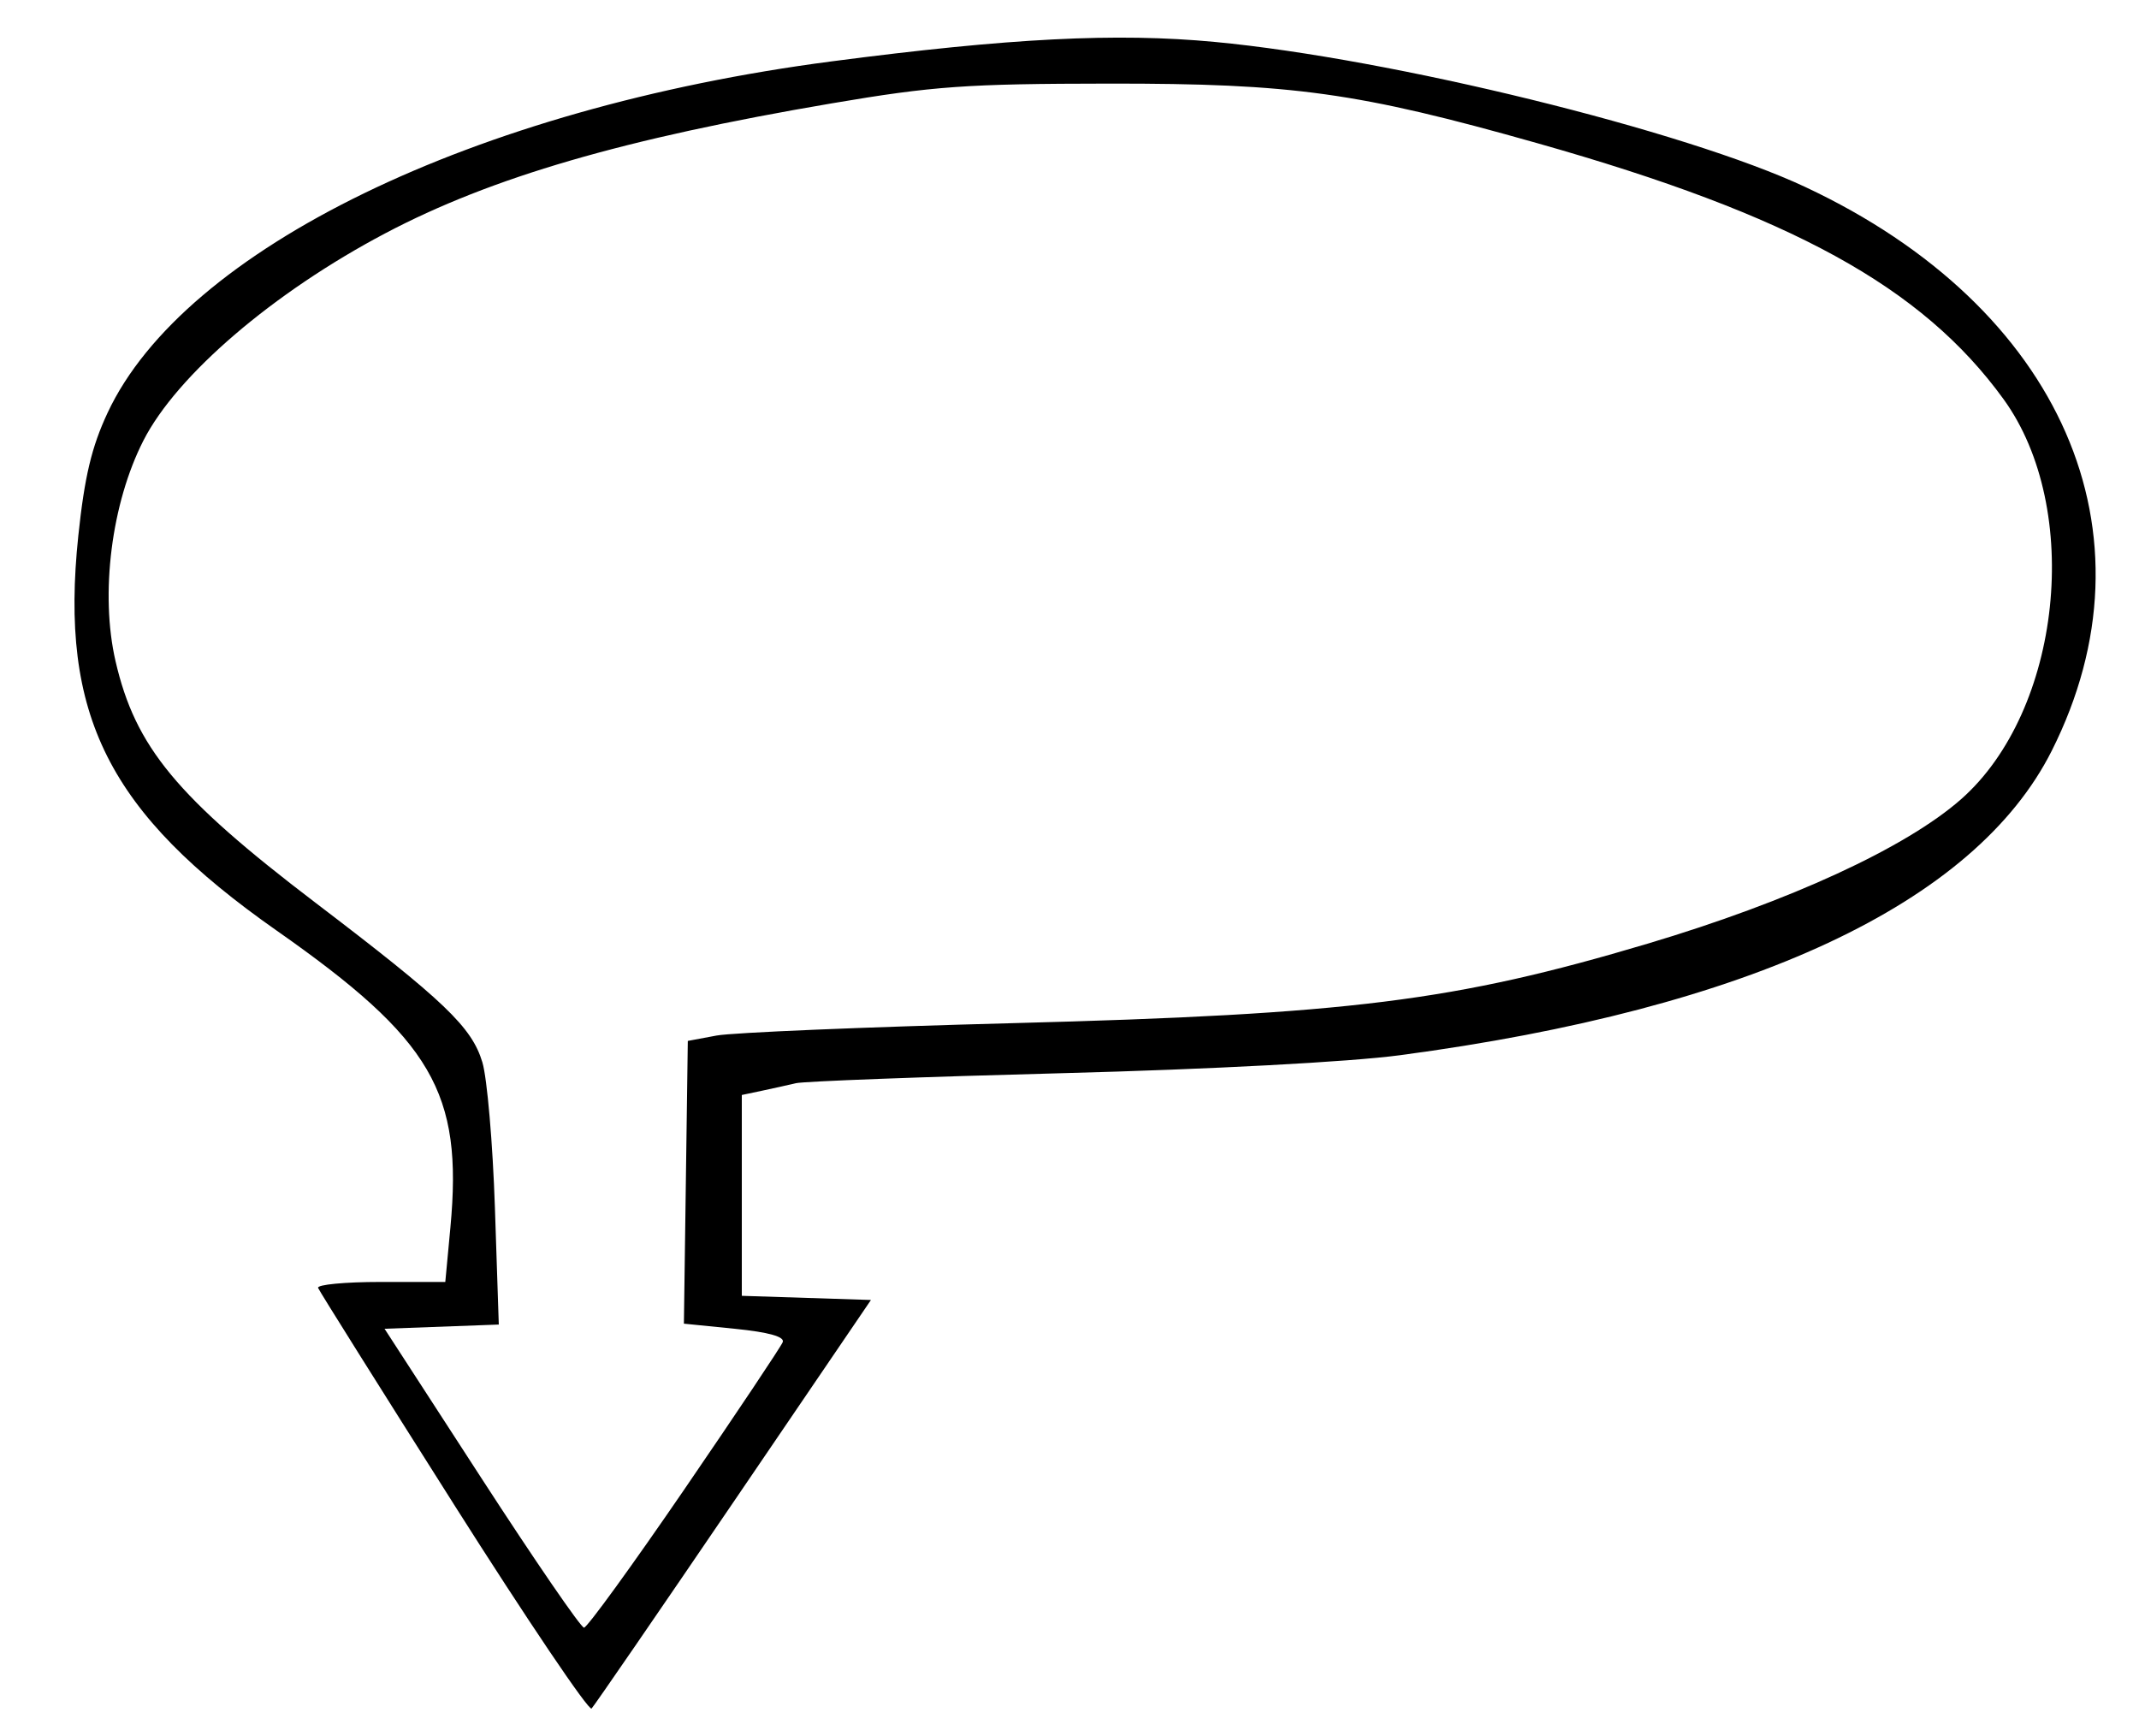 <?xml version="1.0" encoding="UTF-8" standalone="no"?>
<!-- Created with Inkscape (http://www.inkscape.org/) -->

<svg
   xmlns:dc="http://purl.org/dc/elements/1.1/"
   xmlns:cc="http://creativecommons.org/ns#"
   xmlns:rdf="http://www.w3.org/1999/02/22-rdf-syntax-ns#"
   xmlns:svg="http://www.w3.org/2000/svg"
   xmlns="http://www.w3.org/2000/svg"
   xmlns:sodipodi="http://sodipodi.sourceforge.net/DTD/sodipodi-0.dtd"
   xmlns:inkscape="http://www.inkscape.org/namespaces/inkscape"
   id="svg2"
   version="1.1"
   inkscape:version="0.48.4 r9939"
   width="297"
   height="241"
   sodipodi:docname="heavy_call_05.png">
  <title
     id="title2989">text bubble oval arrow</title>
  <defs
     id="defs6" />
  <sodipodi:namedview
     pagecolor="#ffffff"
     bordercolor="#666666"
     borderopacity="1"
     objecttolerance="10"
     gridtolerance="10"
     guidetolerance="10"
     inkscape:pageopacity="0"
     inkscape:pageshadow="2"
     inkscape:window-width="986"
     inkscape:window-height="878"
     id="namedview4"
     showgrid="false"
     inkscape:zoom="0.97925311"
     inkscape:cx="150.54237"
     inkscape:cy="120.5"
     inkscape:window-x="0"
     inkscape:window-y="0"
     inkscape:window-maximized="0"
     inkscape:current-layer="svg2" />
  <path
     style="fill:#000000"
     d="M 62.976,208.804 C 52.814,192.774 44.35,179.286 44.167,178.83 43.983,178.373 47.882,178 52.831,178 l 8.998,0 0.71,-7.58 C 64.296,151.675 60.014,144.356 38.442,129.233 15.009,112.806 8.242,99.338 10.876,74.37 11.74,66.179 12.723,62.053 14.939,57.316 25.586,34.565 65.861,15.01 115.422,8.528 c 24.812,-3.245 39.573,-3.996 53.245,-2.707 24.568,2.315 65.304,12.321 81.982,20.136 35.649,16.706 49.403,48.171 34.227,78.304 -10.682,21.209 -41.928,35.8 -90.49,42.256 -7.04,0.936 -26.155,1.953 -46.886,2.495 -19.25,0.503 -35.9,1.13 -37,1.392 -1.1,0.262 -3.237,0.737 -4.75,1.056 l -2.75,0.579 0,13.943 0,13.943 8.966,0.288 8.966,0.288 -19.049,28 c -10.477,15.4 -19.36,28.326 -19.741,28.724 -0.381,0.398 -9.006,-12.391 -19.168,-28.42 z M 95.055,206.75 c 7.248,-10.588 13.38,-19.764 13.627,-20.392 0.296,-0.754 -1.958,-1.384 -6.637,-1.854 l -7.086,-0.712 0.271,-19.63 0.271,-19.63 4,-0.747 c 2.2,-0.411 20.65,-1.183 41,-1.716 46.873,-1.228 61.452,-3.05 88.241,-11.032 19.741,-5.882 35.891,-13.321 43.543,-20.056 13.974,-12.3 16.949,-40.328 5.899,-55.567 C 266.878,39.825 248.759,29.876 213.5,19.895 188.566,12.837 179.555,11.582 154,11.608 134.179,11.628 129.595,11.955 115.501,14.349 86.687,19.243 68.257,24.607 53.5,32.393 37.945,40.6 24.554,52.073 19.915,61.167 c -4.444,8.711 -6.033,21.271 -3.876,30.624 2.756,11.948 8.489,18.876 27.769,33.558 17.922,13.647 21.699,17.259 23.17,22.151 0.661,2.2 1.445,11.293 1.741,20.207 l 0.538,16.207 -7.931,0.293 -7.931,0.293 13.453,20.75 c 7.399,11.412 13.808,20.75 14.241,20.75 0.434,0 6.718,-8.662 13.966,-19.25 z"
     id="path2987"
     inkscape:connector-curvature="0" />
</svg>
